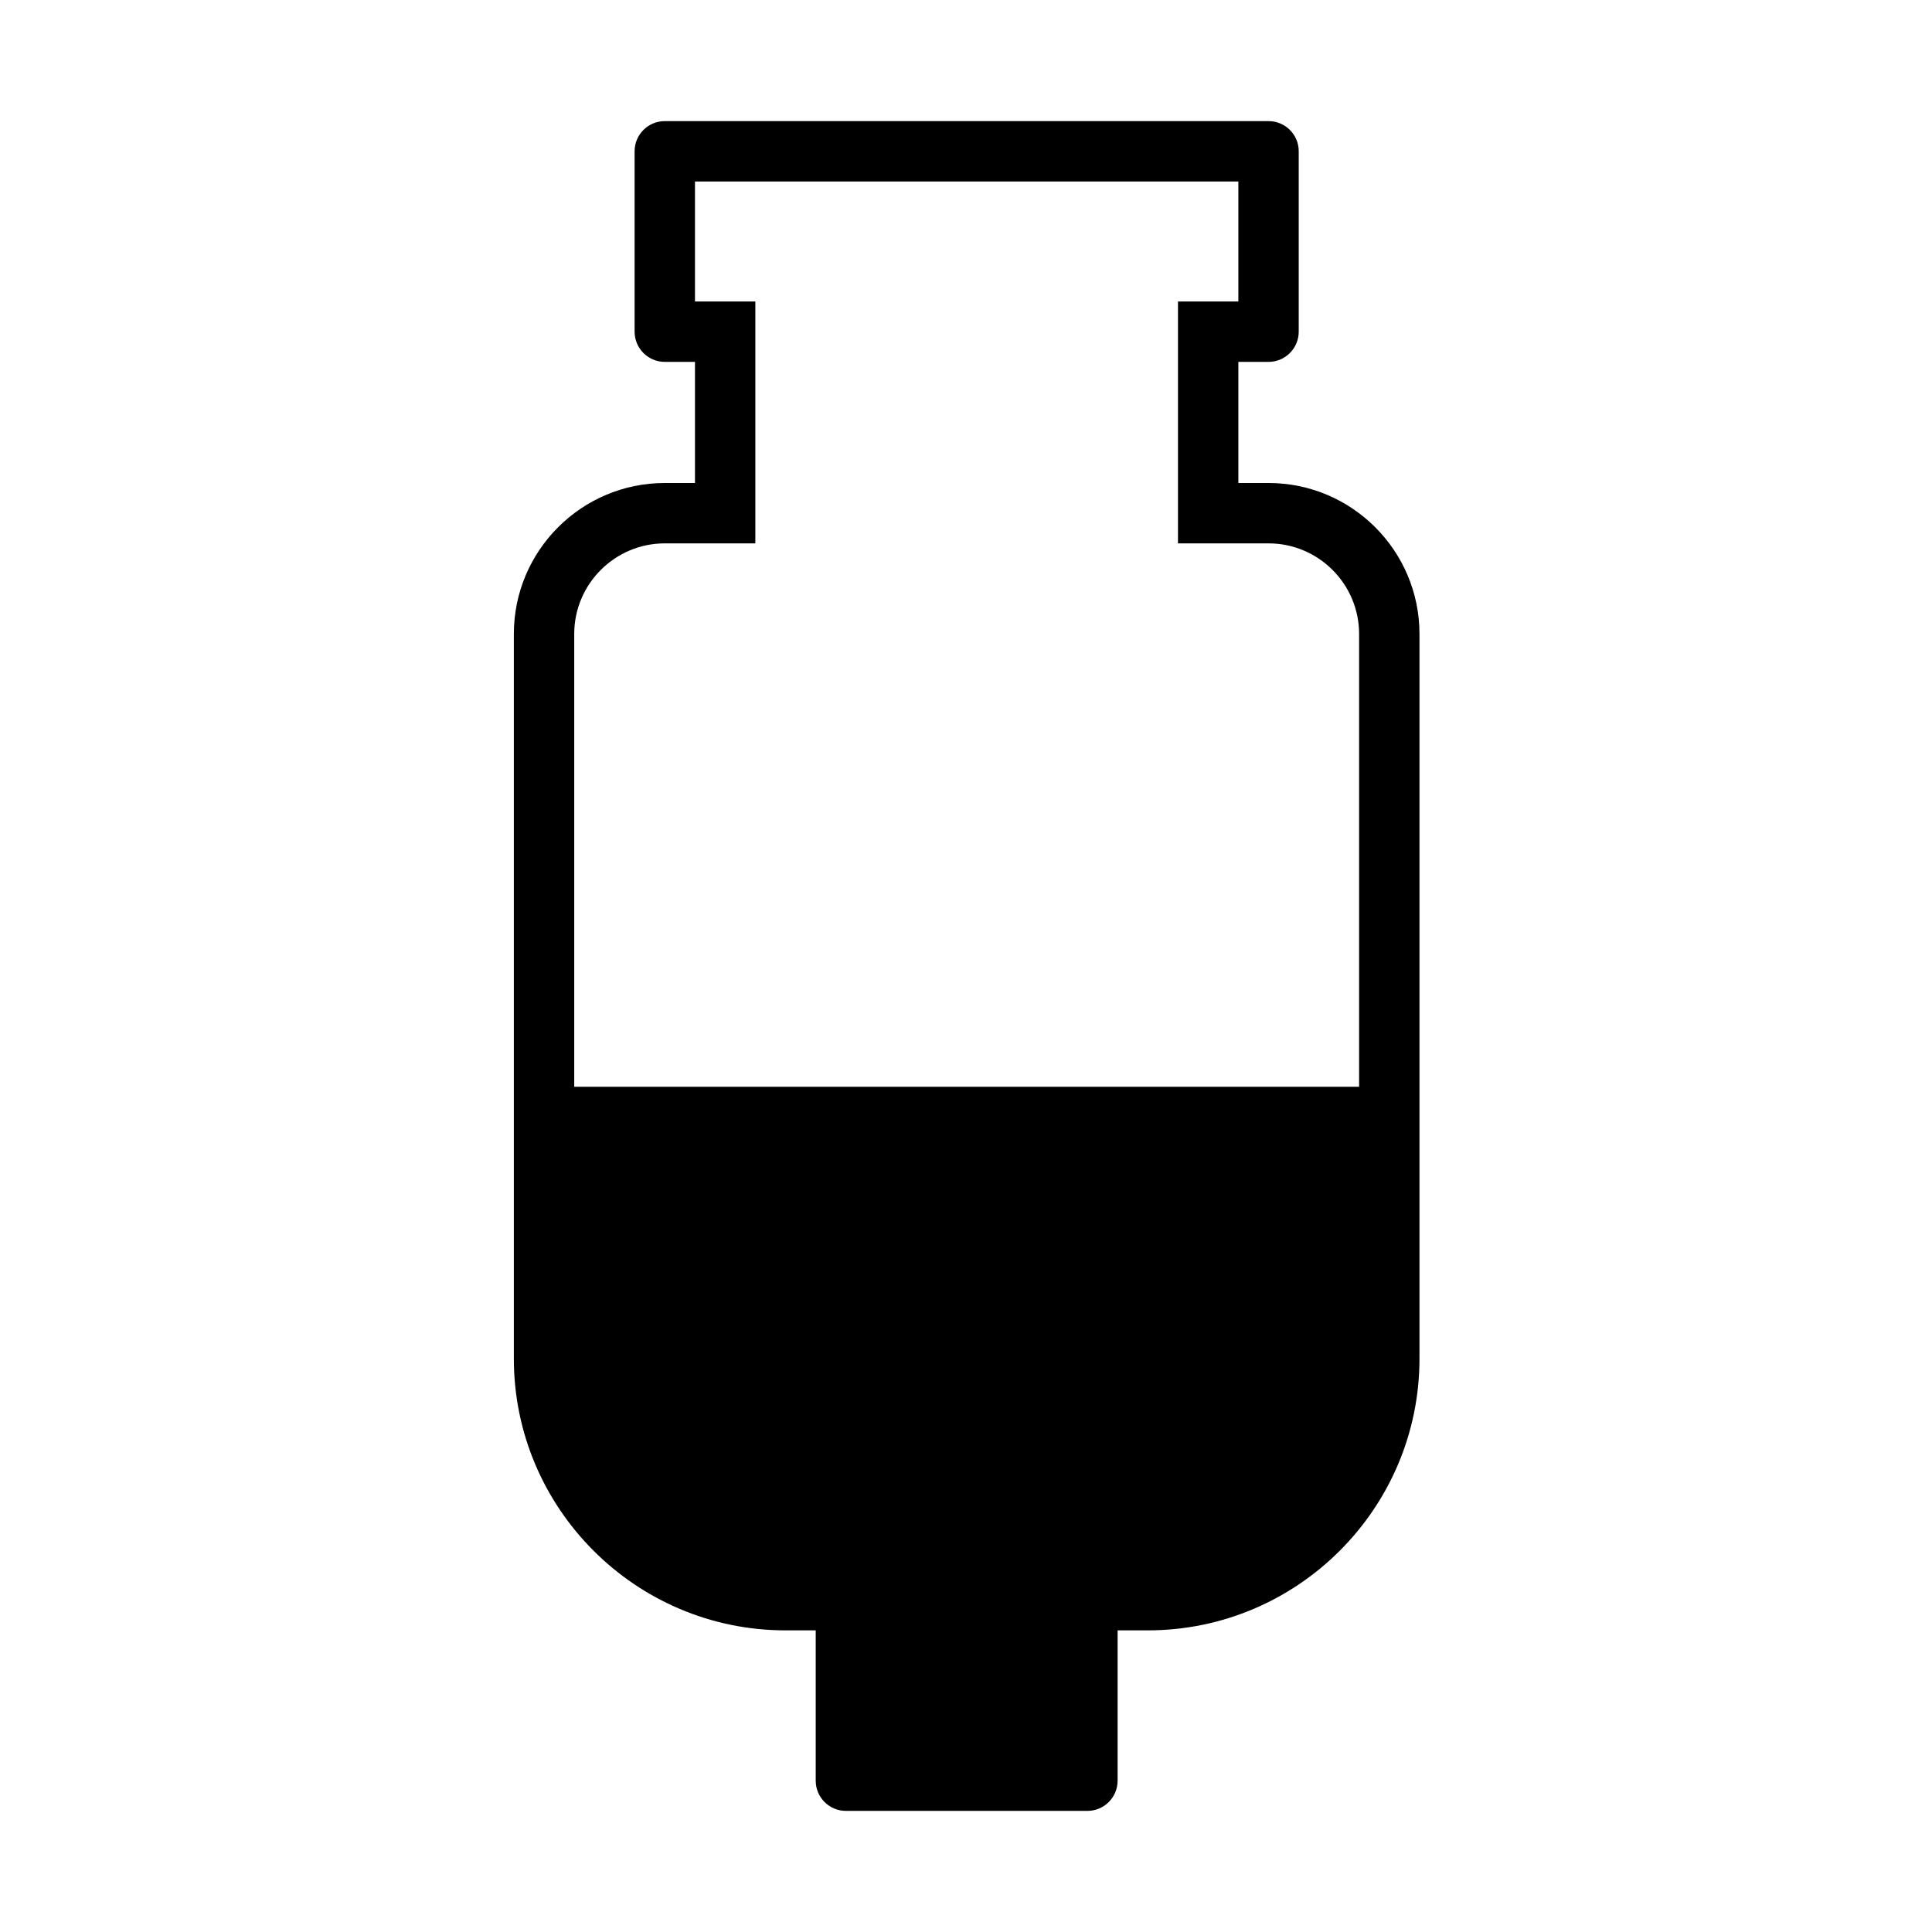 <?xml version="1.0" encoding="utf-8"?>
<!-- Generator: Adobe Illustrator 15.0.0, SVG Export Plug-In . SVG Version: 6.00 Build 0)  -->
<!DOCTYPE svg PUBLIC "-//W3C//DTD SVG 1.1//EN" "http://www.w3.org/Graphics/SVG/1.1/DTD/svg11.dtd">
<svg version="1.1" xmlns="http://www.w3.org/2000/svg" xmlns:xlink="http://www.w3.org/1999/xlink" x="0px" y="0px" width="32px"
	 height="32px" viewBox="0 0 32 32" enable-background="new 0 0 32 32" xml:space="preserve">
<g id="Layer_1">
	<path d="M21.011,8h-0.5V5.994h0.5c0.276,0,0.5-0.225,0.5-0.5V2.506c0-0.277-0.224-0.5-0.5-0.5h-10c-0.276,0-0.5,0.223-0.5,0.5
		v2.988c0,0.275,0.224,0.5,0.5,0.5h0.5V8h-0.5c-1.379,0-2.5,1.121-2.5,2.5v12.004c0,2.481,2.019,4.5,4.5,4.5h0.5v2.49
		c0,0.276,0.224,0.5,0.5,0.5h4c0.276,0,0.5-0.224,0.5-0.5v-2.49h0.5c2.481,0,4.5-2.019,4.5-4.5V10.5C23.511,9.121,22.39,8,21.011,8z
		 M11.011,9h1.5V4.994h-1V3.006h9v1.988h-1V9h1.5c0.827,0,1.5,0.673,1.5,1.5V18h-13v-7.5C9.511,9.673,10.184,9,11.011,9z"/>
</g>
<g id="Layer_2">
</g>
</svg>
